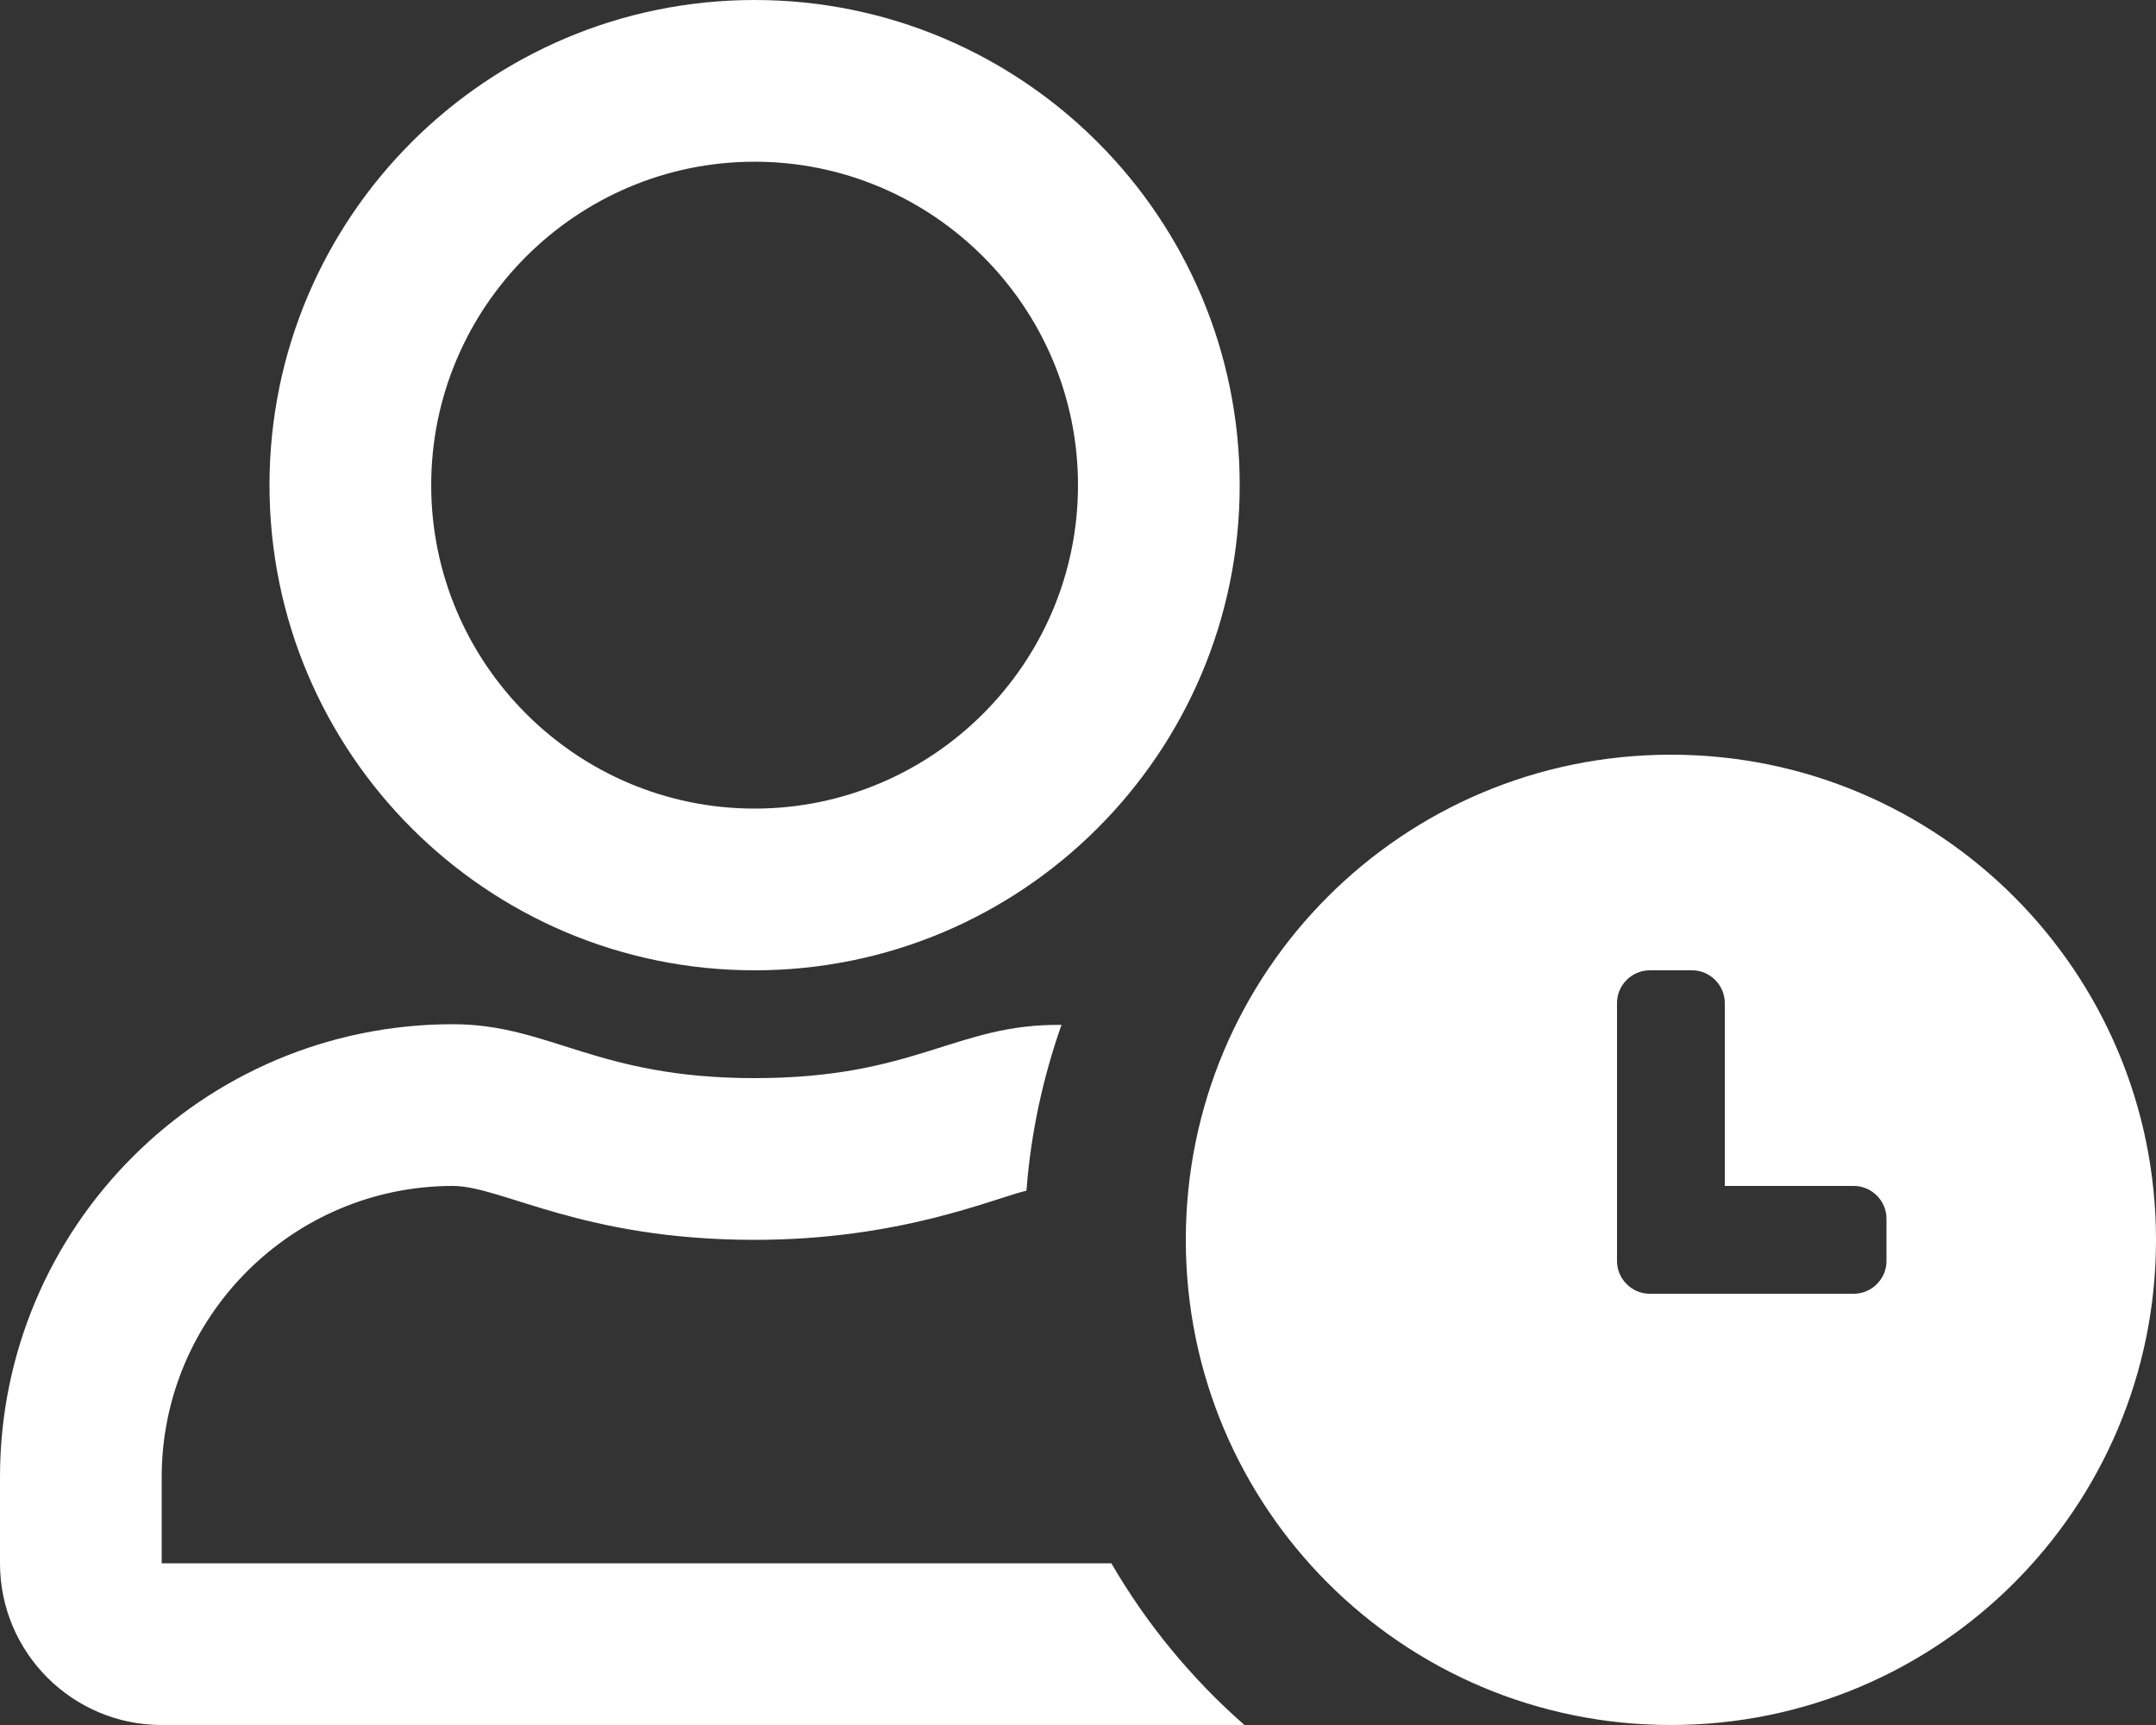 <?xml version="1.0" encoding="utf-8"?>
<!-- Generator: Adobe Illustrator 24.0.3, SVG Export Plug-In . SVG Version: 6.00 Build 0)  -->
<svg version="1.1" id="Capa_1" xmlns="http://www.w3.org/2000/svg" xmlns:xlink="http://www.w3.org/1999/xlink" x="0px" y="0px"
	 viewBox="0 0 640 512" style="enable-background:new 0 0 640 512;" xml:space="preserve">
<rect x="0" y="0" width="640" height="512" fill="#333333" stroke="none"/>
<style type="text/css">
	.st0{fill:#FFFFFF;}
</style>
<path class="st0" d="M224,288c79.5,0,144-64.5,144-144S303.5,0,224,0S80,64.5,80,144S144.5,288,224,288z M224,48
	c52.9,0,96,43.1,96,96s-43.1,96-96,96s-96-43.1-96-96S171.1,48,224,48z M48,464v-25.6c0-47.6,38.8-86.4,86.4-86.4
	c14.6,0,38.3,16,89.6,16c43,0,70.4-12.1,80.7-14.6c1.3-17.1,4.9-33.6,10.4-49.2C283.7,303.8,272,320,224,320
	c-47.1,0-60.8-16-89.6-16C60.2,304,0,364.2,0,438.4V464c0,26.5,21.5,48,48,48h321.4c-15.6-13.7-29-29.9-39.5-48H48z M496,224
	c-79.6,0-144,64.4-144,144s64.4,144,144,144s144-64.4,144-144S575.6,224,496,224z M560,374.3c0,5.3-4.4,9.7-9.7,9.7h-60.6
	c-5.3,0-9.7-4.4-9.7-9.7v-76.6c0-5.3,4.4-9.7,9.7-9.7h12.6c5.3,0,9.7,4.4,9.7,9.7V352h38.3c5.3,0,9.7,4.4,9.7,9.7V374.3L560,374.3z"
	/>
</svg>
